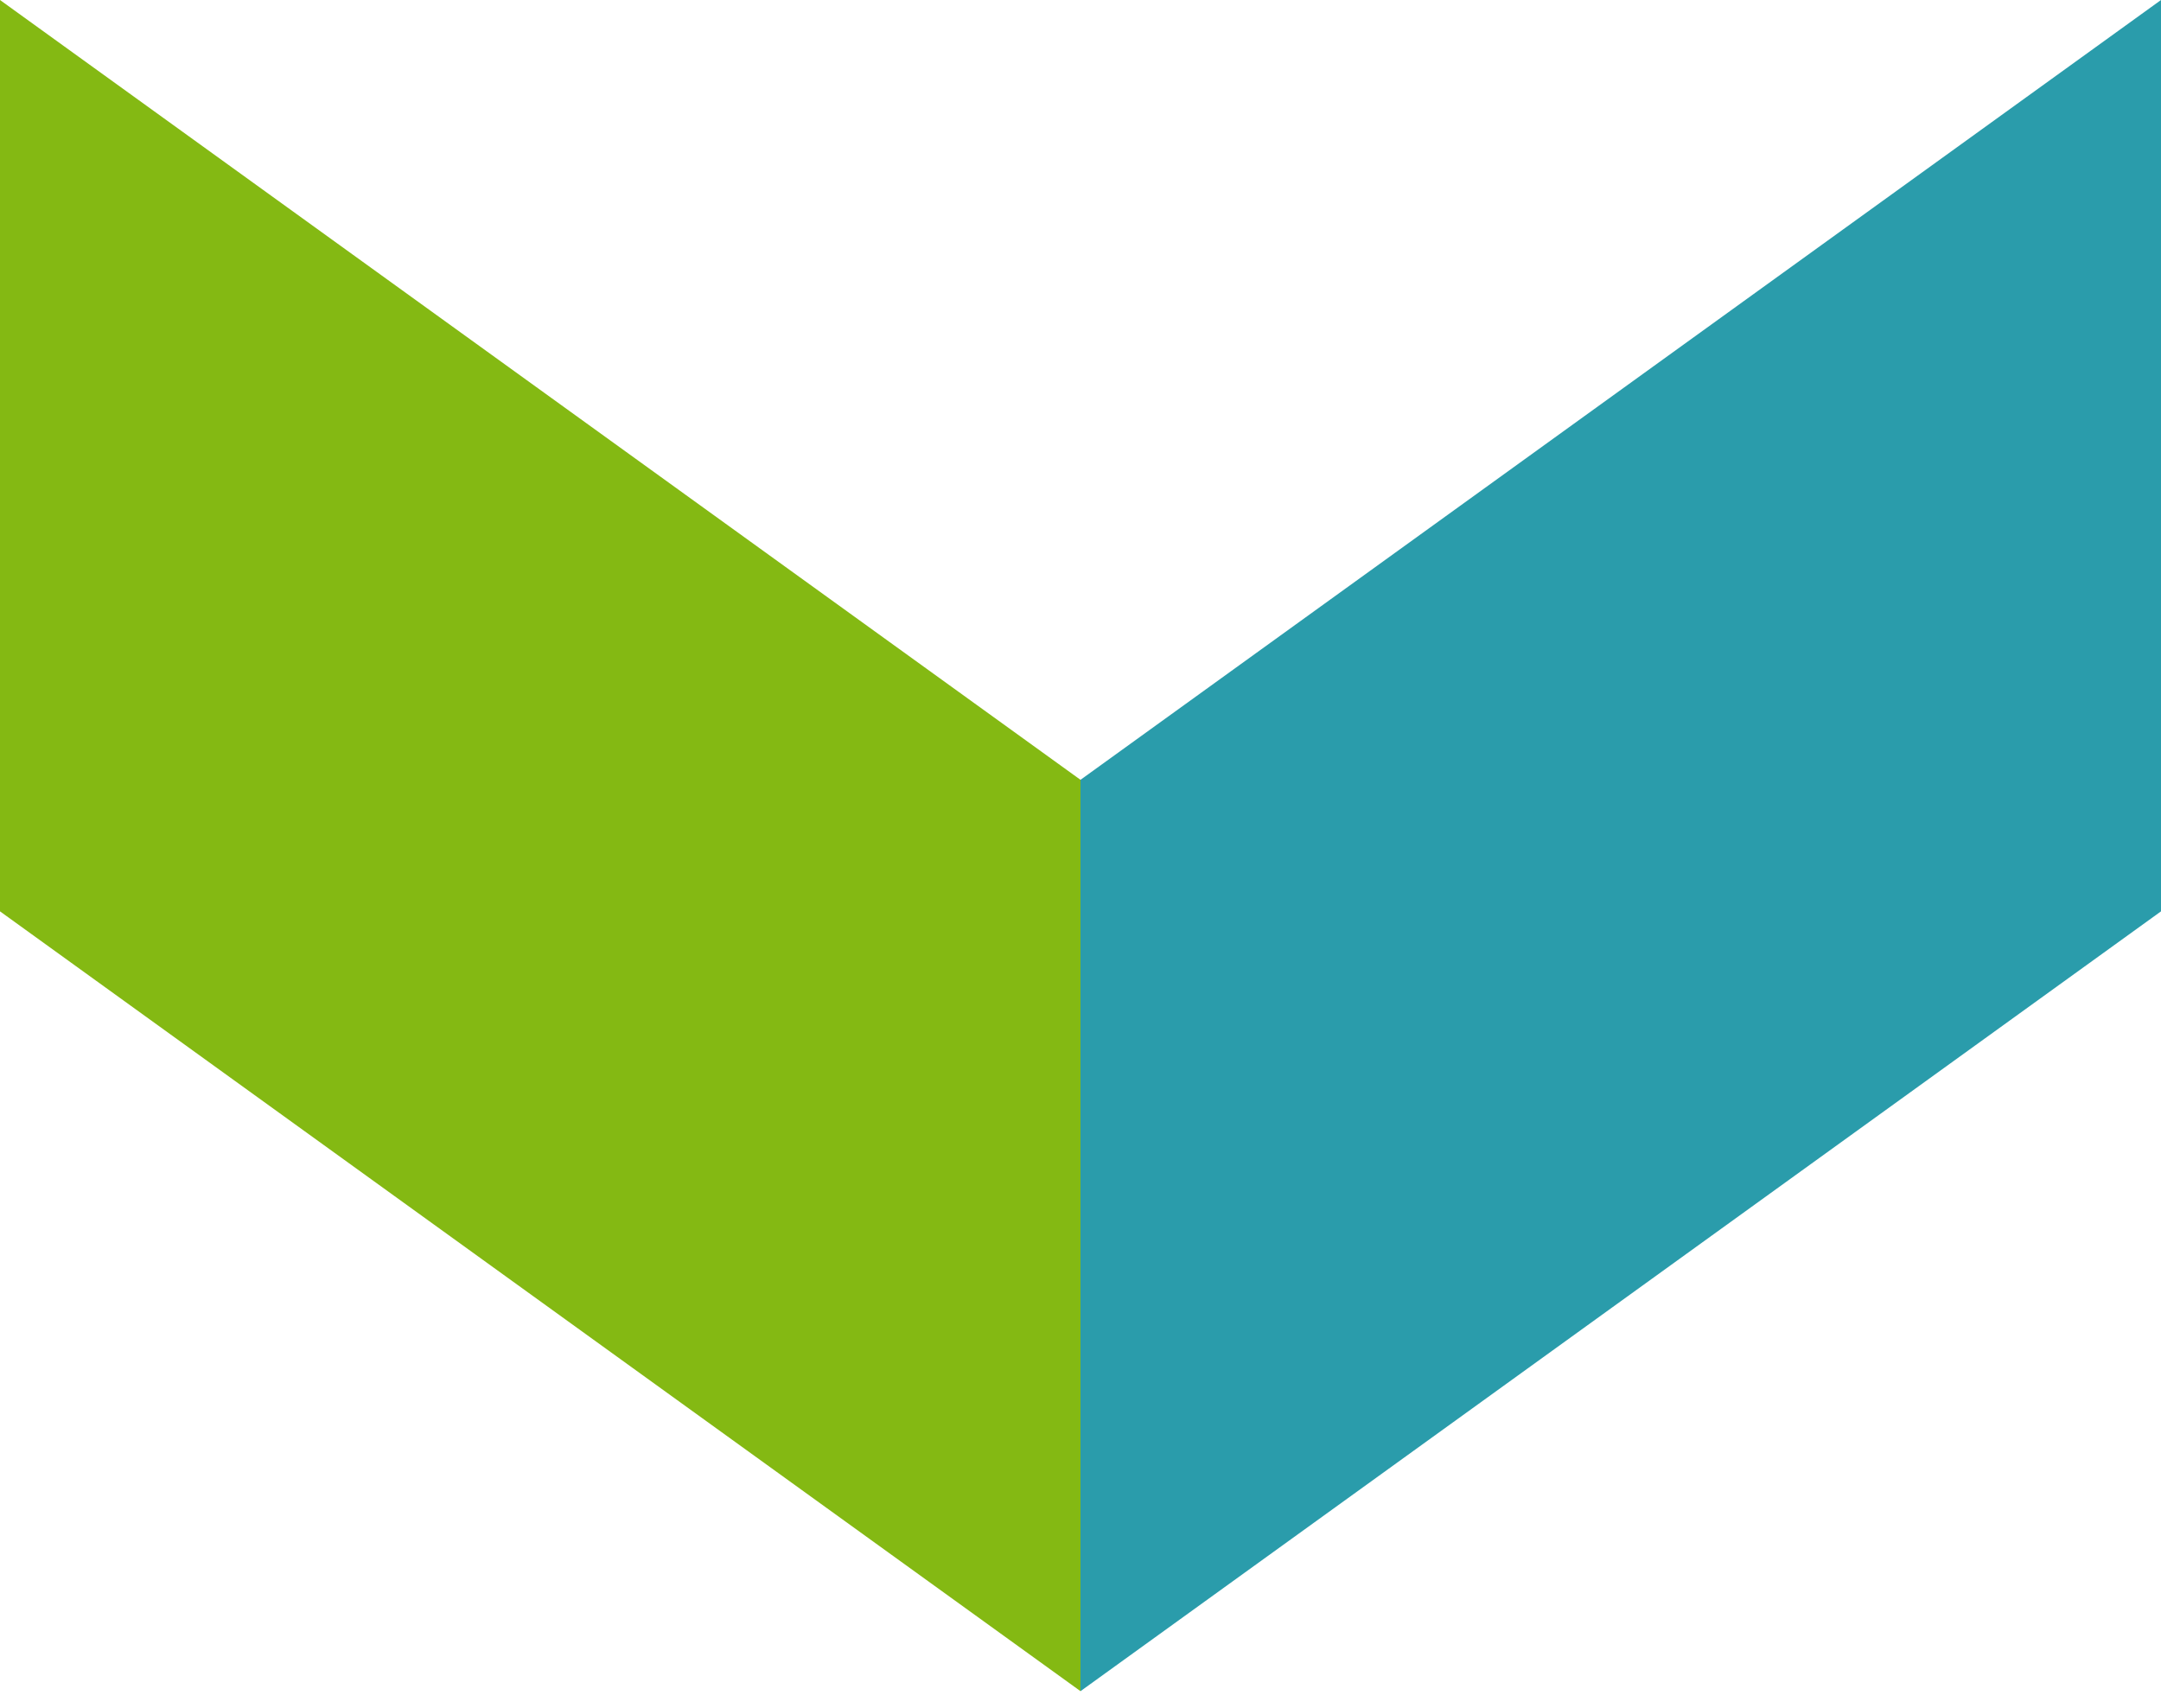 <svg width="62" height="49" viewBox="0 0 62 49" fill="none" xmlns="http://www.w3.org/2000/svg">
<path d="M62 0L31 22.374V28.574V48.522L62 26.148V0Z" fill="#2A9CAB"/>
<path d="M0 0L31 22.374V28.574V48.522L0 26.148V0Z" fill="#84B913"/>
</svg>
